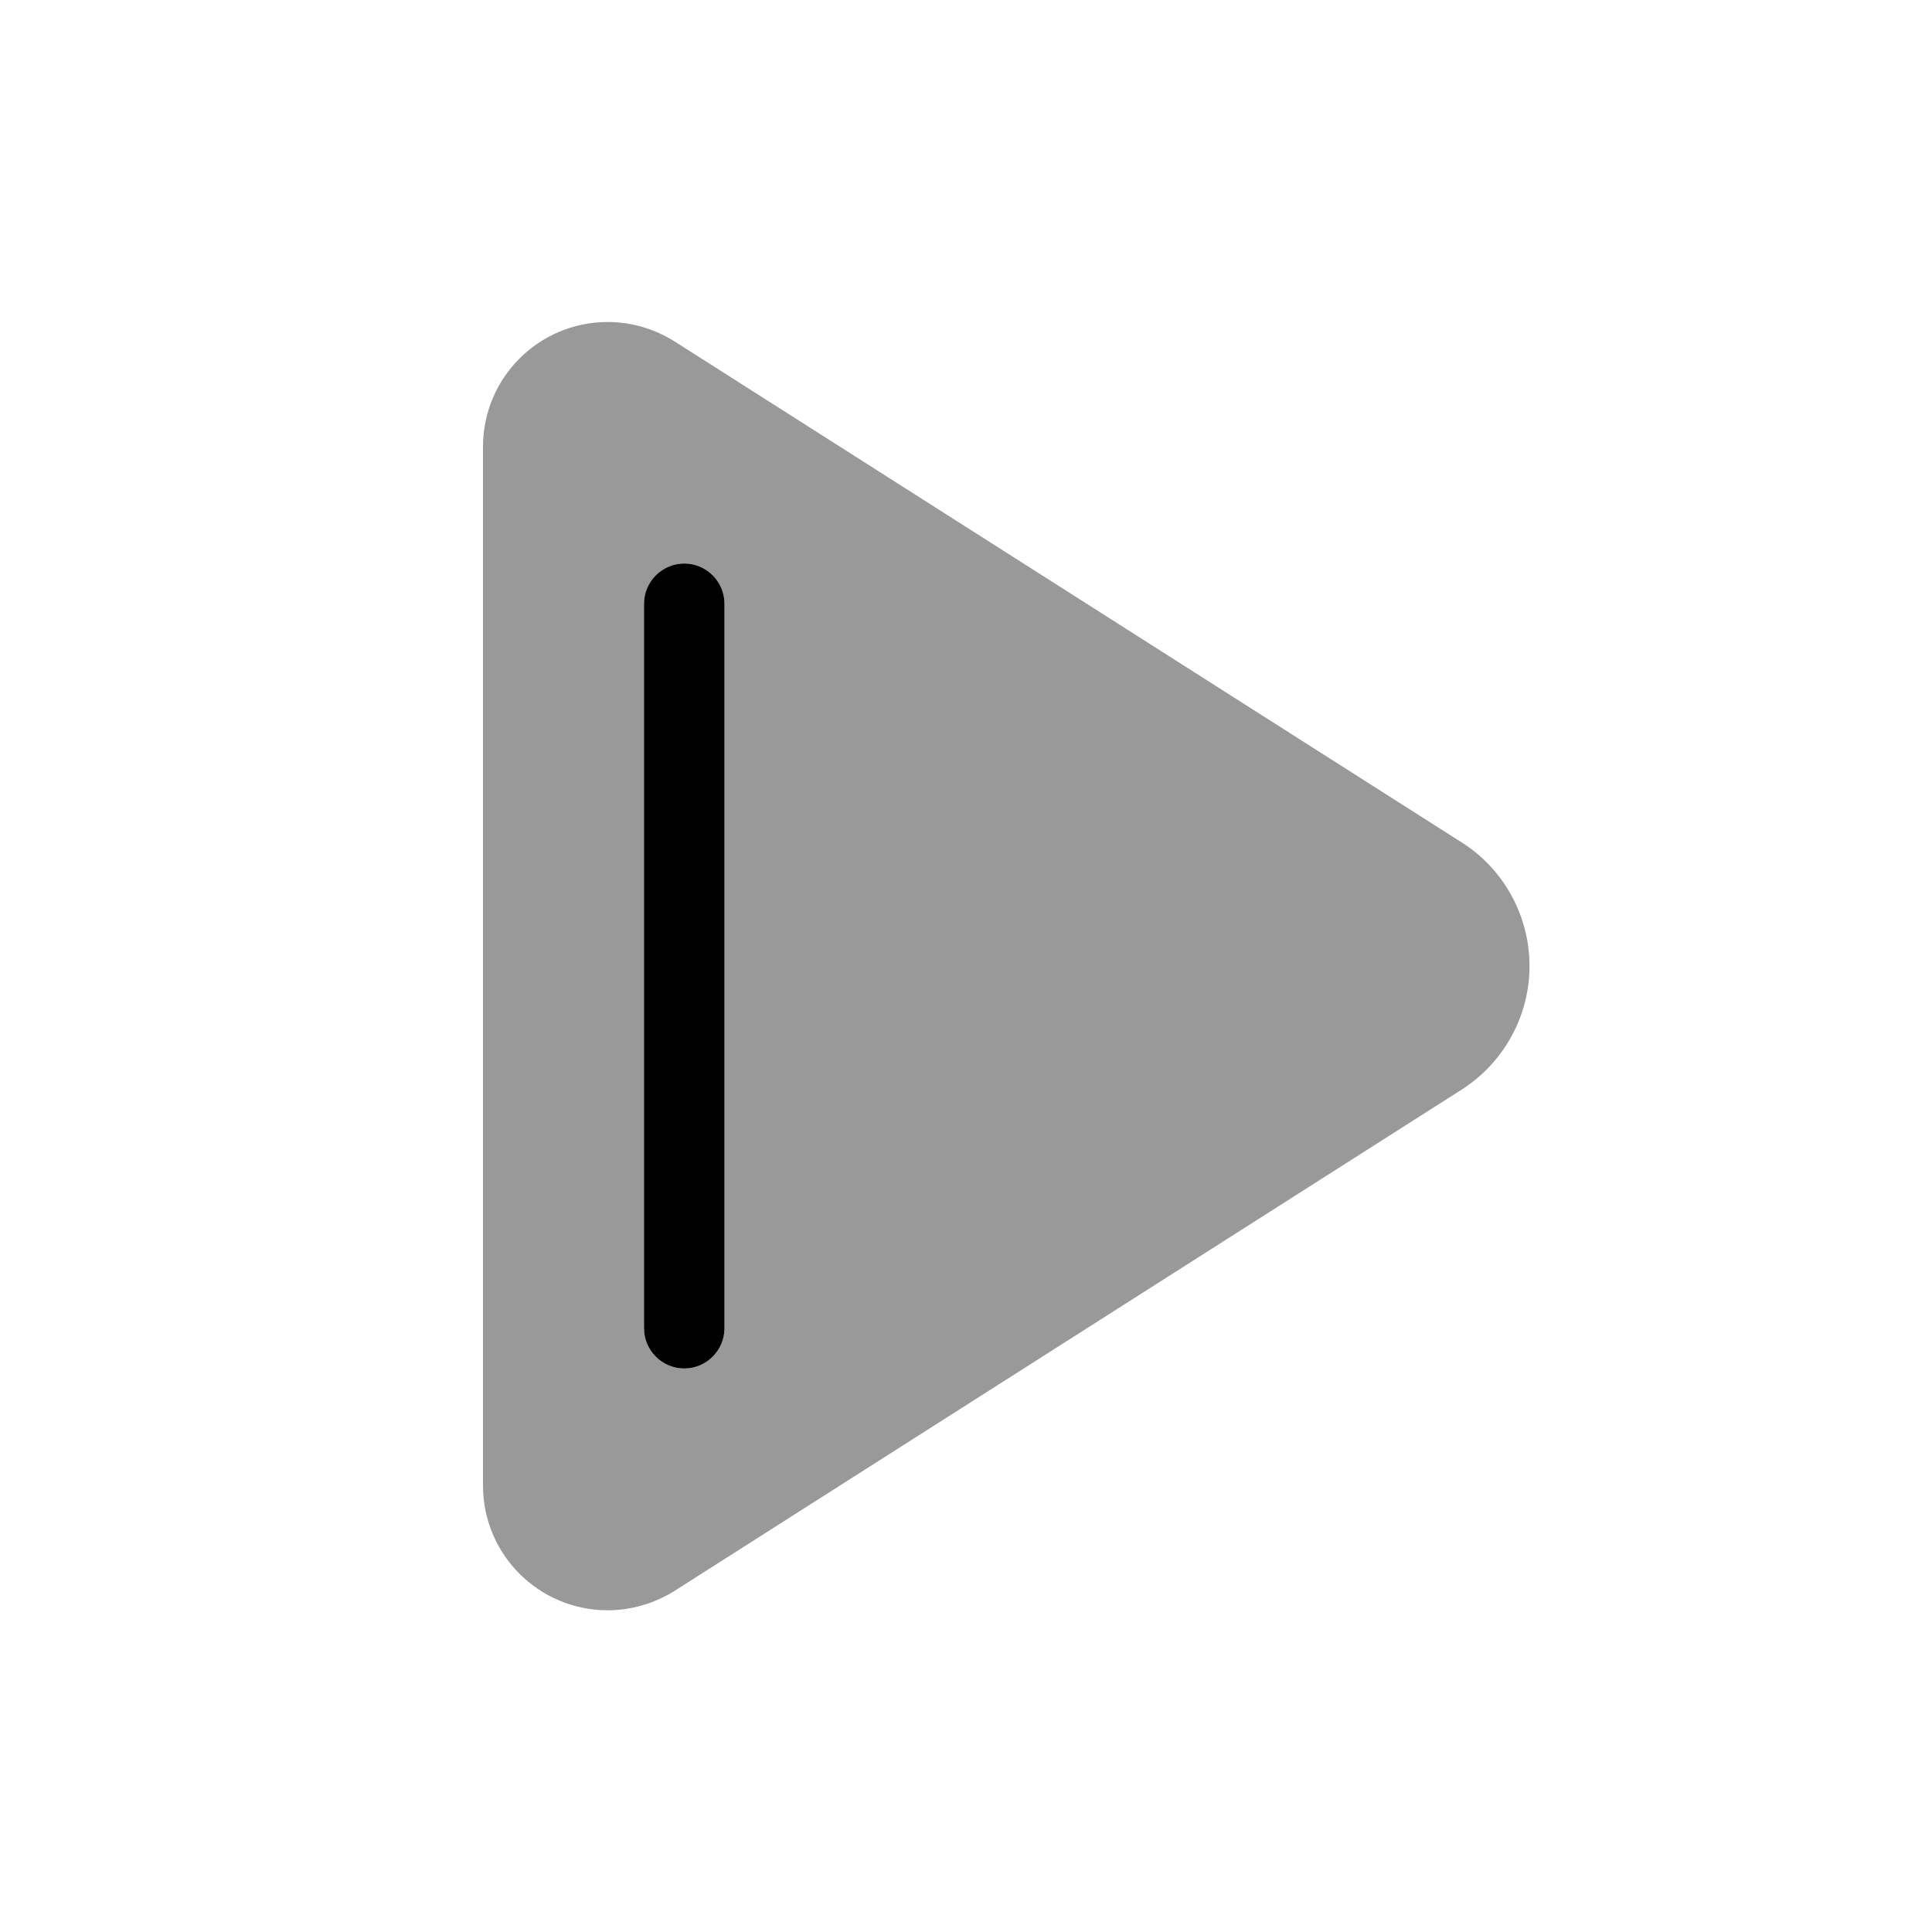 <svg xmlns="http://www.w3.org/2000/svg" viewBox="0 0 672 672"><!--! Font Awesome Pro 7.1.0 by @fontawesome - https://fontawesome.com License - https://fontawesome.com/license (Commercial License) Copyright 2025 Fonticons, Inc. --><path opacity=".4" fill="currentColor" d="M168 155.4L168 516.7C168 540.7 187.4 560.1 211.4 560.1C219.6 560.1 227.7 557.7 234.7 553.3L508.4 379C523.1 369.6 532 353.4 532 336C532 318.6 523.1 302.3 508.4 293L234.7 118.8C227.7 114.4 219.7 112 211.4 112C187.4 112 168 131.4 168 155.4zM224 210C224 202.3 230.3 196 238 196C245.7 196 252 202.3 252 210L252 462C252 469.7 245.7 476 238 476C230.3 476 224 469.7 224 462L224 210z"/><path fill="currentColor" d="M224 210L224 462C224 469.7 230.3 476 238 476C245.7 476 252 469.7 252 462L252 210C252 202.3 245.7 196 238 196C230.3 196 224 202.3 224 210z"/></svg>